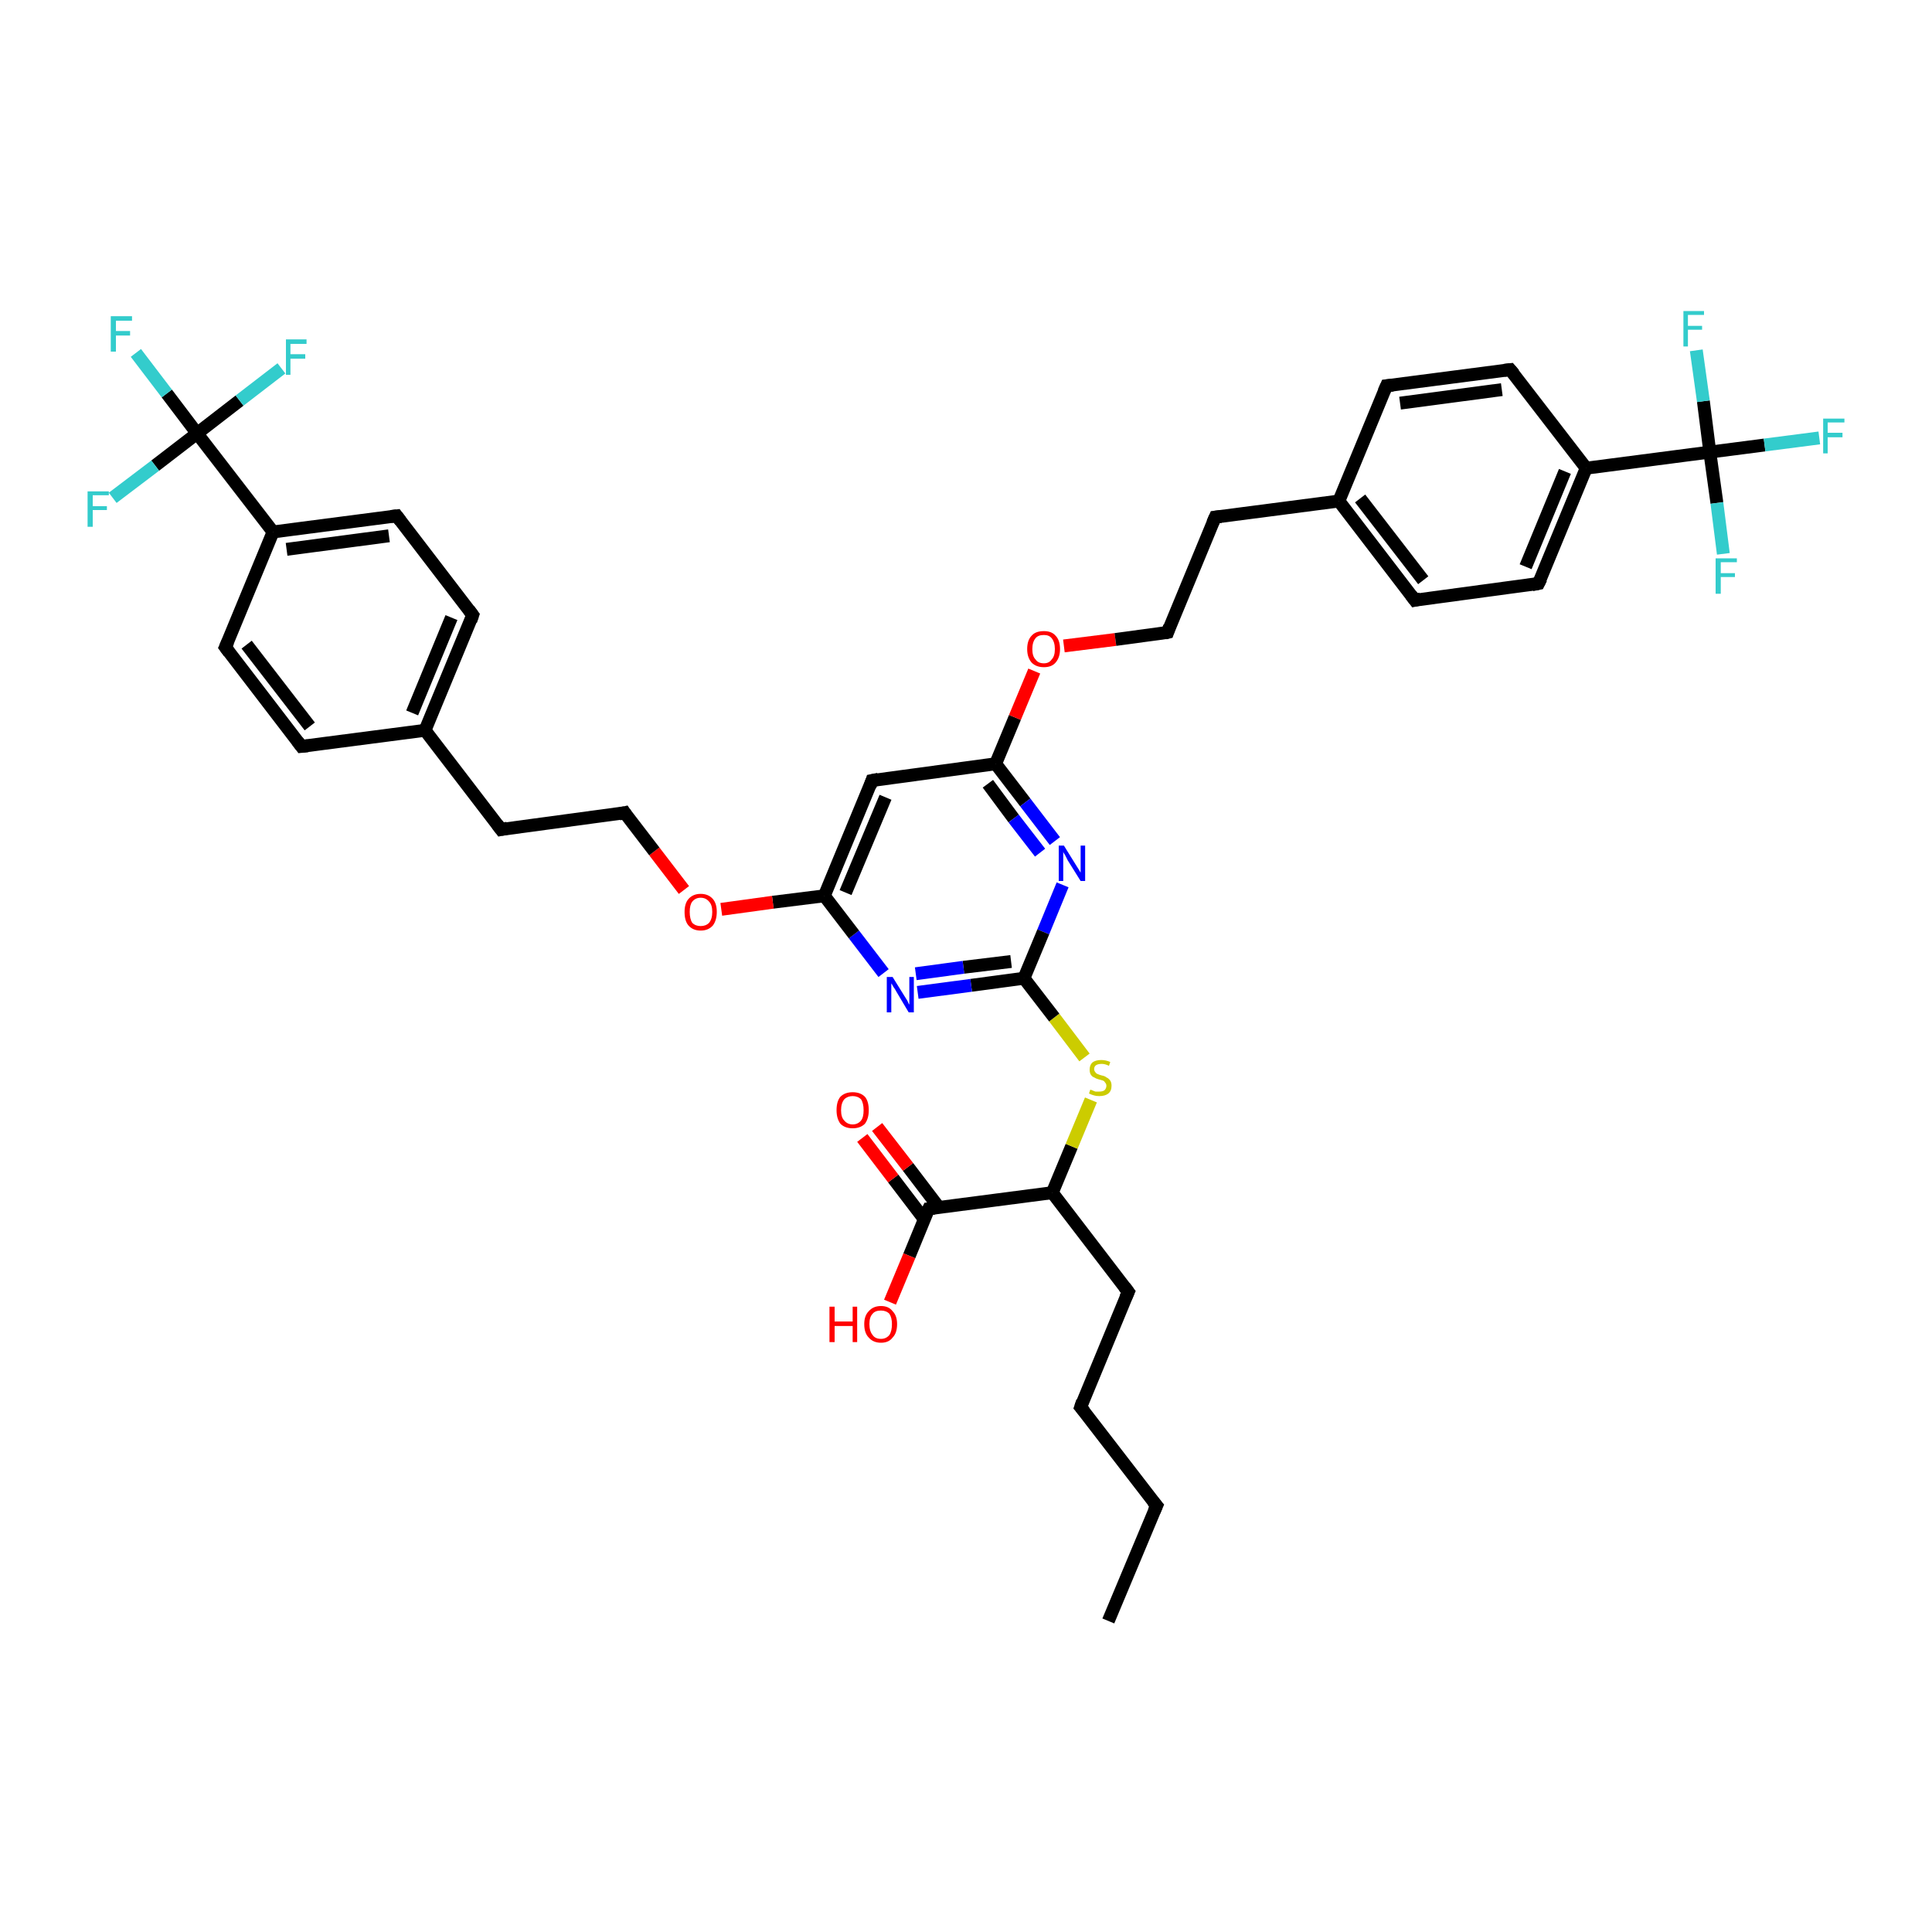 <?xml version='1.0' encoding='iso-8859-1'?>
<svg version='1.1' baseProfile='full'
              xmlns='http://www.w3.org/2000/svg'
                      xmlns:rdkit='http://www.rdkit.org/xml'
                      xmlns:xlink='http://www.w3.org/1999/xlink'
                  xml:space='preserve'
width='300px' height='300px' viewBox='0 0 300 300'>
<!-- END OF HEADER -->
<rect style='opacity:1.0;fill:#FFFFFF;stroke:none' width='300.0' height='300.0' x='0.0' y='0.0'> </rect>
<path class='bond-0 atom-0 atom-1' d='M 172.1,251.7 L 179.6,233.8' style='fill:none;fill-rule:evenodd;stroke:#000000;stroke-width:2.0px;stroke-linecap:butt;stroke-linejoin:miter;stroke-opacity:1' />
<path class='bond-1 atom-1 atom-2' d='M 179.6,233.8 L 167.8,218.5' style='fill:none;fill-rule:evenodd;stroke:#000000;stroke-width:2.0px;stroke-linecap:butt;stroke-linejoin:miter;stroke-opacity:1' />
<path class='bond-2 atom-2 atom-3' d='M 167.8,218.5 L 175.2,200.6' style='fill:none;fill-rule:evenodd;stroke:#000000;stroke-width:2.0px;stroke-linecap:butt;stroke-linejoin:miter;stroke-opacity:1' />
<path class='bond-3 atom-3 atom-4' d='M 175.2,200.6 L 163.4,185.2' style='fill:none;fill-rule:evenodd;stroke:#000000;stroke-width:2.0px;stroke-linecap:butt;stroke-linejoin:miter;stroke-opacity:1' />
<path class='bond-4 atom-4 atom-5' d='M 163.4,185.2 L 166.4,178.0' style='fill:none;fill-rule:evenodd;stroke:#000000;stroke-width:2.0px;stroke-linecap:butt;stroke-linejoin:miter;stroke-opacity:1' />
<path class='bond-4 atom-4 atom-5' d='M 166.4,178.0 L 169.4,170.8' style='fill:none;fill-rule:evenodd;stroke:#CCCC00;stroke-width:2.0px;stroke-linecap:butt;stroke-linejoin:miter;stroke-opacity:1' />
<path class='bond-5 atom-5 atom-6' d='M 168.4,164.2 L 163.7,158.0' style='fill:none;fill-rule:evenodd;stroke:#CCCC00;stroke-width:2.0px;stroke-linecap:butt;stroke-linejoin:miter;stroke-opacity:1' />
<path class='bond-5 atom-5 atom-6' d='M 163.7,158.0 L 159.0,151.9' style='fill:none;fill-rule:evenodd;stroke:#000000;stroke-width:2.0px;stroke-linecap:butt;stroke-linejoin:miter;stroke-opacity:1' />
<path class='bond-6 atom-6 atom-7' d='M 159.0,151.9 L 150.8,153.0' style='fill:none;fill-rule:evenodd;stroke:#000000;stroke-width:2.0px;stroke-linecap:butt;stroke-linejoin:miter;stroke-opacity:1' />
<path class='bond-6 atom-6 atom-7' d='M 150.8,153.0 L 142.5,154.1' style='fill:none;fill-rule:evenodd;stroke:#0000FF;stroke-width:2.0px;stroke-linecap:butt;stroke-linejoin:miter;stroke-opacity:1' />
<path class='bond-6 atom-6 atom-7' d='M 157.0,149.3 L 149.6,150.2' style='fill:none;fill-rule:evenodd;stroke:#000000;stroke-width:2.0px;stroke-linecap:butt;stroke-linejoin:miter;stroke-opacity:1' />
<path class='bond-6 atom-6 atom-7' d='M 149.6,150.2 L 142.2,151.2' style='fill:none;fill-rule:evenodd;stroke:#0000FF;stroke-width:2.0px;stroke-linecap:butt;stroke-linejoin:miter;stroke-opacity:1' />
<path class='bond-7 atom-7 atom-8' d='M 137.2,151.1 L 132.6,145.1' style='fill:none;fill-rule:evenodd;stroke:#0000FF;stroke-width:2.0px;stroke-linecap:butt;stroke-linejoin:miter;stroke-opacity:1' />
<path class='bond-7 atom-7 atom-8' d='M 132.6,145.1 L 128.0,139.1' style='fill:none;fill-rule:evenodd;stroke:#000000;stroke-width:2.0px;stroke-linecap:butt;stroke-linejoin:miter;stroke-opacity:1' />
<path class='bond-8 atom-8 atom-9' d='M 128.0,139.1 L 120.0,140.1' style='fill:none;fill-rule:evenodd;stroke:#000000;stroke-width:2.0px;stroke-linecap:butt;stroke-linejoin:miter;stroke-opacity:1' />
<path class='bond-8 atom-8 atom-9' d='M 120.0,140.1 L 112.0,141.2' style='fill:none;fill-rule:evenodd;stroke:#FF0000;stroke-width:2.0px;stroke-linecap:butt;stroke-linejoin:miter;stroke-opacity:1' />
<path class='bond-9 atom-9 atom-10' d='M 106.2,138.2 L 101.6,132.2' style='fill:none;fill-rule:evenodd;stroke:#FF0000;stroke-width:2.0px;stroke-linecap:butt;stroke-linejoin:miter;stroke-opacity:1' />
<path class='bond-9 atom-9 atom-10' d='M 101.6,132.2 L 97.0,126.2' style='fill:none;fill-rule:evenodd;stroke:#000000;stroke-width:2.0px;stroke-linecap:butt;stroke-linejoin:miter;stroke-opacity:1' />
<path class='bond-10 atom-10 atom-11' d='M 97.0,126.2 L 77.8,128.8' style='fill:none;fill-rule:evenodd;stroke:#000000;stroke-width:2.0px;stroke-linecap:butt;stroke-linejoin:miter;stroke-opacity:1' />
<path class='bond-11 atom-11 atom-12' d='M 77.8,128.8 L 66.0,113.4' style='fill:none;fill-rule:evenodd;stroke:#000000;stroke-width:2.0px;stroke-linecap:butt;stroke-linejoin:miter;stroke-opacity:1' />
<path class='bond-12 atom-12 atom-13' d='M 66.0,113.4 L 73.4,95.5' style='fill:none;fill-rule:evenodd;stroke:#000000;stroke-width:2.0px;stroke-linecap:butt;stroke-linejoin:miter;stroke-opacity:1' />
<path class='bond-12 atom-12 atom-13' d='M 64.0,110.7 L 70.1,95.9' style='fill:none;fill-rule:evenodd;stroke:#000000;stroke-width:2.0px;stroke-linecap:butt;stroke-linejoin:miter;stroke-opacity:1' />
<path class='bond-13 atom-13 atom-14' d='M 73.4,95.5 L 61.6,80.1' style='fill:none;fill-rule:evenodd;stroke:#000000;stroke-width:2.0px;stroke-linecap:butt;stroke-linejoin:miter;stroke-opacity:1' />
<path class='bond-14 atom-14 atom-15' d='M 61.6,80.1 L 42.4,82.6' style='fill:none;fill-rule:evenodd;stroke:#000000;stroke-width:2.0px;stroke-linecap:butt;stroke-linejoin:miter;stroke-opacity:1' />
<path class='bond-14 atom-14 atom-15' d='M 60.4,83.2 L 44.5,85.3' style='fill:none;fill-rule:evenodd;stroke:#000000;stroke-width:2.0px;stroke-linecap:butt;stroke-linejoin:miter;stroke-opacity:1' />
<path class='bond-15 atom-15 atom-16' d='M 42.4,82.6 L 35.0,100.5' style='fill:none;fill-rule:evenodd;stroke:#000000;stroke-width:2.0px;stroke-linecap:butt;stroke-linejoin:miter;stroke-opacity:1' />
<path class='bond-16 atom-16 atom-17' d='M 35.0,100.5 L 46.8,115.9' style='fill:none;fill-rule:evenodd;stroke:#000000;stroke-width:2.0px;stroke-linecap:butt;stroke-linejoin:miter;stroke-opacity:1' />
<path class='bond-16 atom-16 atom-17' d='M 38.3,100.1 L 48.1,112.8' style='fill:none;fill-rule:evenodd;stroke:#000000;stroke-width:2.0px;stroke-linecap:butt;stroke-linejoin:miter;stroke-opacity:1' />
<path class='bond-17 atom-15 atom-18' d='M 42.4,82.6 L 30.6,67.3' style='fill:none;fill-rule:evenodd;stroke:#000000;stroke-width:2.0px;stroke-linecap:butt;stroke-linejoin:miter;stroke-opacity:1' />
<path class='bond-18 atom-18 atom-19' d='M 30.6,67.3 L 25.9,61.1' style='fill:none;fill-rule:evenodd;stroke:#000000;stroke-width:2.0px;stroke-linecap:butt;stroke-linejoin:miter;stroke-opacity:1' />
<path class='bond-18 atom-18 atom-19' d='M 25.9,61.1 L 21.1,54.8' style='fill:none;fill-rule:evenodd;stroke:#33CCCC;stroke-width:2.0px;stroke-linecap:butt;stroke-linejoin:miter;stroke-opacity:1' />
<path class='bond-19 atom-18 atom-20' d='M 30.6,67.3 L 37.2,62.2' style='fill:none;fill-rule:evenodd;stroke:#000000;stroke-width:2.0px;stroke-linecap:butt;stroke-linejoin:miter;stroke-opacity:1' />
<path class='bond-19 atom-18 atom-20' d='M 37.2,62.2 L 43.7,57.2' style='fill:none;fill-rule:evenodd;stroke:#33CCCC;stroke-width:2.0px;stroke-linecap:butt;stroke-linejoin:miter;stroke-opacity:1' />
<path class='bond-20 atom-18 atom-21' d='M 30.6,67.3 L 24.1,72.3' style='fill:none;fill-rule:evenodd;stroke:#000000;stroke-width:2.0px;stroke-linecap:butt;stroke-linejoin:miter;stroke-opacity:1' />
<path class='bond-20 atom-18 atom-21' d='M 24.1,72.3 L 17.5,77.3' style='fill:none;fill-rule:evenodd;stroke:#33CCCC;stroke-width:2.0px;stroke-linecap:butt;stroke-linejoin:miter;stroke-opacity:1' />
<path class='bond-21 atom-8 atom-22' d='M 128.0,139.1 L 135.4,121.2' style='fill:none;fill-rule:evenodd;stroke:#000000;stroke-width:2.0px;stroke-linecap:butt;stroke-linejoin:miter;stroke-opacity:1' />
<path class='bond-21 atom-8 atom-22' d='M 131.3,138.6 L 137.5,123.8' style='fill:none;fill-rule:evenodd;stroke:#000000;stroke-width:2.0px;stroke-linecap:butt;stroke-linejoin:miter;stroke-opacity:1' />
<path class='bond-22 atom-22 atom-23' d='M 135.4,121.2 L 154.6,118.6' style='fill:none;fill-rule:evenodd;stroke:#000000;stroke-width:2.0px;stroke-linecap:butt;stroke-linejoin:miter;stroke-opacity:1' />
<path class='bond-23 atom-23 atom-24' d='M 154.6,118.6 L 157.6,111.4' style='fill:none;fill-rule:evenodd;stroke:#000000;stroke-width:2.0px;stroke-linecap:butt;stroke-linejoin:miter;stroke-opacity:1' />
<path class='bond-23 atom-23 atom-24' d='M 157.6,111.4 L 160.6,104.2' style='fill:none;fill-rule:evenodd;stroke:#FF0000;stroke-width:2.0px;stroke-linecap:butt;stroke-linejoin:miter;stroke-opacity:1' />
<path class='bond-24 atom-24 atom-25' d='M 165.2,100.3 L 173.2,99.3' style='fill:none;fill-rule:evenodd;stroke:#FF0000;stroke-width:2.0px;stroke-linecap:butt;stroke-linejoin:miter;stroke-opacity:1' />
<path class='bond-24 atom-24 atom-25' d='M 173.2,99.3 L 181.3,98.2' style='fill:none;fill-rule:evenodd;stroke:#000000;stroke-width:2.0px;stroke-linecap:butt;stroke-linejoin:miter;stroke-opacity:1' />
<path class='bond-25 atom-25 atom-26' d='M 181.3,98.2 L 188.7,80.3' style='fill:none;fill-rule:evenodd;stroke:#000000;stroke-width:2.0px;stroke-linecap:butt;stroke-linejoin:miter;stroke-opacity:1' />
<path class='bond-26 atom-26 atom-27' d='M 188.7,80.3 L 207.9,77.8' style='fill:none;fill-rule:evenodd;stroke:#000000;stroke-width:2.0px;stroke-linecap:butt;stroke-linejoin:miter;stroke-opacity:1' />
<path class='bond-27 atom-27 atom-28' d='M 207.9,77.8 L 219.7,93.2' style='fill:none;fill-rule:evenodd;stroke:#000000;stroke-width:2.0px;stroke-linecap:butt;stroke-linejoin:miter;stroke-opacity:1' />
<path class='bond-27 atom-27 atom-28' d='M 211.2,77.4 L 221.0,90.1' style='fill:none;fill-rule:evenodd;stroke:#000000;stroke-width:2.0px;stroke-linecap:butt;stroke-linejoin:miter;stroke-opacity:1' />
<path class='bond-28 atom-28 atom-29' d='M 219.7,93.2 L 238.9,90.6' style='fill:none;fill-rule:evenodd;stroke:#000000;stroke-width:2.0px;stroke-linecap:butt;stroke-linejoin:miter;stroke-opacity:1' />
<path class='bond-29 atom-29 atom-30' d='M 238.9,90.6 L 246.3,72.7' style='fill:none;fill-rule:evenodd;stroke:#000000;stroke-width:2.0px;stroke-linecap:butt;stroke-linejoin:miter;stroke-opacity:1' />
<path class='bond-29 atom-29 atom-30' d='M 236.9,88.0 L 243.0,73.2' style='fill:none;fill-rule:evenodd;stroke:#000000;stroke-width:2.0px;stroke-linecap:butt;stroke-linejoin:miter;stroke-opacity:1' />
<path class='bond-30 atom-30 atom-31' d='M 246.3,72.7 L 234.5,57.4' style='fill:none;fill-rule:evenodd;stroke:#000000;stroke-width:2.0px;stroke-linecap:butt;stroke-linejoin:miter;stroke-opacity:1' />
<path class='bond-31 atom-31 atom-32' d='M 234.5,57.4 L 215.3,59.9' style='fill:none;fill-rule:evenodd;stroke:#000000;stroke-width:2.0px;stroke-linecap:butt;stroke-linejoin:miter;stroke-opacity:1' />
<path class='bond-31 atom-31 atom-32' d='M 233.2,60.5 L 217.4,62.6' style='fill:none;fill-rule:evenodd;stroke:#000000;stroke-width:2.0px;stroke-linecap:butt;stroke-linejoin:miter;stroke-opacity:1' />
<path class='bond-32 atom-30 atom-33' d='M 246.3,72.7 L 265.5,70.2' style='fill:none;fill-rule:evenodd;stroke:#000000;stroke-width:2.0px;stroke-linecap:butt;stroke-linejoin:miter;stroke-opacity:1' />
<path class='bond-33 atom-33 atom-34' d='M 265.5,70.2 L 274.0,69.1' style='fill:none;fill-rule:evenodd;stroke:#000000;stroke-width:2.0px;stroke-linecap:butt;stroke-linejoin:miter;stroke-opacity:1' />
<path class='bond-33 atom-33 atom-34' d='M 274.0,69.1 L 282.5,68.0' style='fill:none;fill-rule:evenodd;stroke:#33CCCC;stroke-width:2.0px;stroke-linecap:butt;stroke-linejoin:miter;stroke-opacity:1' />
<path class='bond-34 atom-33 atom-35' d='M 265.5,70.2 L 266.6,78.1' style='fill:none;fill-rule:evenodd;stroke:#000000;stroke-width:2.0px;stroke-linecap:butt;stroke-linejoin:miter;stroke-opacity:1' />
<path class='bond-34 atom-33 atom-35' d='M 266.6,78.1 L 267.6,86.0' style='fill:none;fill-rule:evenodd;stroke:#33CCCC;stroke-width:2.0px;stroke-linecap:butt;stroke-linejoin:miter;stroke-opacity:1' />
<path class='bond-35 atom-33 atom-36' d='M 265.5,70.2 L 264.5,62.3' style='fill:none;fill-rule:evenodd;stroke:#000000;stroke-width:2.0px;stroke-linecap:butt;stroke-linejoin:miter;stroke-opacity:1' />
<path class='bond-35 atom-33 atom-36' d='M 264.5,62.3 L 263.4,54.4' style='fill:none;fill-rule:evenodd;stroke:#33CCCC;stroke-width:2.0px;stroke-linecap:butt;stroke-linejoin:miter;stroke-opacity:1' />
<path class='bond-36 atom-23 atom-37' d='M 154.6,118.6 L 159.2,124.6' style='fill:none;fill-rule:evenodd;stroke:#000000;stroke-width:2.0px;stroke-linecap:butt;stroke-linejoin:miter;stroke-opacity:1' />
<path class='bond-36 atom-23 atom-37' d='M 159.2,124.6 L 163.8,130.6' style='fill:none;fill-rule:evenodd;stroke:#0000FF;stroke-width:2.0px;stroke-linecap:butt;stroke-linejoin:miter;stroke-opacity:1' />
<path class='bond-36 atom-23 atom-37' d='M 153.4,121.7 L 157.4,127.1' style='fill:none;fill-rule:evenodd;stroke:#000000;stroke-width:2.0px;stroke-linecap:butt;stroke-linejoin:miter;stroke-opacity:1' />
<path class='bond-36 atom-23 atom-37' d='M 157.4,127.1 L 161.5,132.4' style='fill:none;fill-rule:evenodd;stroke:#0000FF;stroke-width:2.0px;stroke-linecap:butt;stroke-linejoin:miter;stroke-opacity:1' />
<path class='bond-37 atom-4 atom-38' d='M 163.4,185.2 L 144.2,187.7' style='fill:none;fill-rule:evenodd;stroke:#000000;stroke-width:2.0px;stroke-linecap:butt;stroke-linejoin:miter;stroke-opacity:1' />
<path class='bond-38 atom-38 atom-39' d='M 144.2,187.7 L 141.2,195.0' style='fill:none;fill-rule:evenodd;stroke:#000000;stroke-width:2.0px;stroke-linecap:butt;stroke-linejoin:miter;stroke-opacity:1' />
<path class='bond-38 atom-38 atom-39' d='M 141.2,195.0 L 138.2,202.2' style='fill:none;fill-rule:evenodd;stroke:#FF0000;stroke-width:2.0px;stroke-linecap:butt;stroke-linejoin:miter;stroke-opacity:1' />
<path class='bond-39 atom-38 atom-40' d='M 145.8,187.5 L 141.0,181.2' style='fill:none;fill-rule:evenodd;stroke:#000000;stroke-width:2.0px;stroke-linecap:butt;stroke-linejoin:miter;stroke-opacity:1' />
<path class='bond-39 atom-38 atom-40' d='M 141.0,181.2 L 136.2,175.0' style='fill:none;fill-rule:evenodd;stroke:#FF0000;stroke-width:2.0px;stroke-linecap:butt;stroke-linejoin:miter;stroke-opacity:1' />
<path class='bond-39 atom-38 atom-40' d='M 143.5,189.3 L 138.7,183.0' style='fill:none;fill-rule:evenodd;stroke:#000000;stroke-width:2.0px;stroke-linecap:butt;stroke-linejoin:miter;stroke-opacity:1' />
<path class='bond-39 atom-38 atom-40' d='M 138.7,183.0 L 133.9,176.7' style='fill:none;fill-rule:evenodd;stroke:#FF0000;stroke-width:2.0px;stroke-linecap:butt;stroke-linejoin:miter;stroke-opacity:1' />
<path class='bond-40 atom-37 atom-6' d='M 165.0,137.4 L 162.0,144.7' style='fill:none;fill-rule:evenodd;stroke:#0000FF;stroke-width:2.0px;stroke-linecap:butt;stroke-linejoin:miter;stroke-opacity:1' />
<path class='bond-40 atom-37 atom-6' d='M 162.0,144.7 L 159.0,151.9' style='fill:none;fill-rule:evenodd;stroke:#000000;stroke-width:2.0px;stroke-linecap:butt;stroke-linejoin:miter;stroke-opacity:1' />
<path class='bond-41 atom-17 atom-12' d='M 46.8,115.9 L 66.0,113.4' style='fill:none;fill-rule:evenodd;stroke:#000000;stroke-width:2.0px;stroke-linecap:butt;stroke-linejoin:miter;stroke-opacity:1' />
<path class='bond-42 atom-32 atom-27' d='M 215.3,59.9 L 207.9,77.8' style='fill:none;fill-rule:evenodd;stroke:#000000;stroke-width:2.0px;stroke-linecap:butt;stroke-linejoin:miter;stroke-opacity:1' />
<path d='M 179.2,234.7 L 179.6,233.8 L 179.0,233.1' style='fill:none;stroke:#000000;stroke-width:2.0px;stroke-linecap:butt;stroke-linejoin:miter;stroke-opacity:1;' />
<path d='M 168.4,219.2 L 167.8,218.5 L 168.1,217.6' style='fill:none;stroke:#000000;stroke-width:2.0px;stroke-linecap:butt;stroke-linejoin:miter;stroke-opacity:1;' />
<path d='M 174.8,201.5 L 175.2,200.6 L 174.6,199.8' style='fill:none;stroke:#000000;stroke-width:2.0px;stroke-linecap:butt;stroke-linejoin:miter;stroke-opacity:1;' />
<path d='M 97.2,126.5 L 97.0,126.2 L 96.1,126.4' style='fill:none;stroke:#000000;stroke-width:2.0px;stroke-linecap:butt;stroke-linejoin:miter;stroke-opacity:1;' />
<path d='M 78.8,128.6 L 77.8,128.8 L 77.2,128.0' style='fill:none;stroke:#000000;stroke-width:2.0px;stroke-linecap:butt;stroke-linejoin:miter;stroke-opacity:1;' />
<path d='M 73.1,96.4 L 73.4,95.5 L 72.8,94.7' style='fill:none;stroke:#000000;stroke-width:2.0px;stroke-linecap:butt;stroke-linejoin:miter;stroke-opacity:1;' />
<path d='M 62.2,80.9 L 61.6,80.1 L 60.7,80.2' style='fill:none;stroke:#000000;stroke-width:2.0px;stroke-linecap:butt;stroke-linejoin:miter;stroke-opacity:1;' />
<path d='M 35.4,99.6 L 35.0,100.5 L 35.6,101.3' style='fill:none;stroke:#000000;stroke-width:2.0px;stroke-linecap:butt;stroke-linejoin:miter;stroke-opacity:1;' />
<path d='M 46.2,115.1 L 46.8,115.9 L 47.8,115.8' style='fill:none;stroke:#000000;stroke-width:2.0px;stroke-linecap:butt;stroke-linejoin:miter;stroke-opacity:1;' />
<path d='M 135.1,122.1 L 135.4,121.2 L 136.4,121.0' style='fill:none;stroke:#000000;stroke-width:2.0px;stroke-linecap:butt;stroke-linejoin:miter;stroke-opacity:1;' />
<path d='M 180.9,98.3 L 181.3,98.2 L 181.6,97.3' style='fill:none;stroke:#000000;stroke-width:2.0px;stroke-linecap:butt;stroke-linejoin:miter;stroke-opacity:1;' />
<path d='M 188.3,81.2 L 188.7,80.3 L 189.6,80.2' style='fill:none;stroke:#000000;stroke-width:2.0px;stroke-linecap:butt;stroke-linejoin:miter;stroke-opacity:1;' />
<path d='M 219.1,92.4 L 219.7,93.2 L 220.6,93.0' style='fill:none;stroke:#000000;stroke-width:2.0px;stroke-linecap:butt;stroke-linejoin:miter;stroke-opacity:1;' />
<path d='M 237.9,90.8 L 238.9,90.6 L 239.3,89.8' style='fill:none;stroke:#000000;stroke-width:2.0px;stroke-linecap:butt;stroke-linejoin:miter;stroke-opacity:1;' />
<path d='M 235.1,58.1 L 234.5,57.4 L 233.6,57.5' style='fill:none;stroke:#000000;stroke-width:2.0px;stroke-linecap:butt;stroke-linejoin:miter;stroke-opacity:1;' />
<path d='M 216.3,59.8 L 215.3,59.9 L 214.9,60.8' style='fill:none;stroke:#000000;stroke-width:2.0px;stroke-linecap:butt;stroke-linejoin:miter;stroke-opacity:1;' />
<path d='M 145.1,187.6 L 144.2,187.7 L 144.0,188.1' style='fill:none;stroke:#000000;stroke-width:2.0px;stroke-linecap:butt;stroke-linejoin:miter;stroke-opacity:1;' />
<path class='atom-5' d='M 169.3 169.2
Q 169.3 169.2, 169.6 169.3
Q 169.8 169.4, 170.1 169.5
Q 170.4 169.5, 170.7 169.5
Q 171.2 169.5, 171.5 169.3
Q 171.8 169.0, 171.8 168.6
Q 171.8 168.3, 171.6 168.1
Q 171.5 167.9, 171.3 167.8
Q 171.0 167.7, 170.6 167.6
Q 170.2 167.5, 169.9 167.3
Q 169.6 167.2, 169.4 166.9
Q 169.2 166.6, 169.2 166.1
Q 169.2 165.4, 169.6 165.0
Q 170.1 164.6, 171.0 164.6
Q 171.7 164.6, 172.4 164.9
L 172.2 165.5
Q 171.6 165.2, 171.1 165.2
Q 170.5 165.2, 170.2 165.4
Q 169.9 165.6, 169.9 166.0
Q 169.9 166.3, 170.1 166.5
Q 170.2 166.7, 170.5 166.8
Q 170.7 166.9, 171.1 167.0
Q 171.6 167.1, 171.8 167.3
Q 172.1 167.4, 172.4 167.8
Q 172.6 168.1, 172.6 168.6
Q 172.6 169.4, 172.1 169.8
Q 171.6 170.2, 170.7 170.2
Q 170.2 170.2, 169.9 170.1
Q 169.5 170.0, 169.1 169.8
L 169.3 169.2
' fill='#CCCC00'/>
<path class='atom-7' d='M 138.6 151.7
L 140.4 154.6
Q 140.6 154.9, 140.9 155.4
Q 141.1 155.9, 141.2 156.0
L 141.2 151.7
L 141.9 151.7
L 141.9 157.2
L 141.1 157.2
L 139.2 154.0
Q 139.0 153.6, 138.7 153.2
Q 138.5 152.8, 138.4 152.7
L 138.4 157.2
L 137.7 157.2
L 137.7 151.7
L 138.6 151.7
' fill='#0000FF'/>
<path class='atom-9' d='M 106.3 141.6
Q 106.3 140.3, 106.9 139.6
Q 107.6 138.8, 108.8 138.8
Q 110.0 138.8, 110.7 139.6
Q 111.3 140.3, 111.3 141.6
Q 111.3 142.9, 110.7 143.7
Q 110.0 144.5, 108.8 144.5
Q 107.6 144.5, 106.9 143.7
Q 106.3 143.0, 106.3 141.6
M 108.8 143.8
Q 109.6 143.8, 110.1 143.3
Q 110.6 142.7, 110.6 141.6
Q 110.6 140.5, 110.1 140.0
Q 109.6 139.4, 108.8 139.4
Q 108.0 139.4, 107.5 140.0
Q 107.1 140.5, 107.1 141.6
Q 107.1 142.7, 107.5 143.3
Q 108.0 143.8, 108.8 143.8
' fill='#FF0000'/>
<path class='atom-19' d='M 17.2 49.1
L 20.5 49.1
L 20.5 49.8
L 18.0 49.8
L 18.0 51.4
L 20.2 51.4
L 20.2 52.1
L 18.0 52.1
L 18.0 54.6
L 17.2 54.6
L 17.2 49.1
' fill='#33CCCC'/>
<path class='atom-20' d='M 44.4 52.7
L 47.6 52.7
L 47.6 53.4
L 45.1 53.4
L 45.1 55.0
L 47.4 55.0
L 47.4 55.7
L 45.1 55.7
L 45.1 58.2
L 44.4 58.2
L 44.4 52.7
' fill='#33CCCC'/>
<path class='atom-21' d='M 13.6 76.3
L 16.9 76.3
L 16.9 76.9
L 14.4 76.9
L 14.4 78.6
L 16.6 78.6
L 16.6 79.2
L 14.4 79.2
L 14.4 81.8
L 13.6 81.8
L 13.6 76.3
' fill='#33CCCC'/>
<path class='atom-24' d='M 159.5 100.8
Q 159.5 99.4, 160.2 98.7
Q 160.8 98.0, 162.1 98.0
Q 163.3 98.0, 163.9 98.7
Q 164.6 99.4, 164.6 100.8
Q 164.6 102.1, 163.9 102.9
Q 163.3 103.6, 162.1 103.6
Q 160.9 103.6, 160.2 102.9
Q 159.5 102.1, 159.5 100.8
M 162.1 103.0
Q 162.9 103.0, 163.3 102.4
Q 163.8 101.9, 163.8 100.8
Q 163.8 99.7, 163.3 99.1
Q 162.9 98.6, 162.1 98.6
Q 161.2 98.6, 160.8 99.1
Q 160.3 99.7, 160.3 100.8
Q 160.3 101.9, 160.8 102.4
Q 161.2 103.0, 162.1 103.0
' fill='#FF0000'/>
<path class='atom-34' d='M 283.1 65.0
L 286.4 65.0
L 286.4 65.6
L 283.8 65.6
L 283.8 67.2
L 286.1 67.2
L 286.1 67.9
L 283.8 67.9
L 283.8 70.4
L 283.1 70.4
L 283.1 65.0
' fill='#33CCCC'/>
<path class='atom-35' d='M 266.4 86.7
L 269.7 86.7
L 269.7 87.3
L 267.2 87.3
L 267.2 89.0
L 269.4 89.0
L 269.4 89.6
L 267.2 89.6
L 267.2 92.2
L 266.4 92.2
L 266.4 86.7
' fill='#33CCCC'/>
<path class='atom-36' d='M 261.4 48.3
L 264.6 48.3
L 264.6 48.9
L 262.1 48.9
L 262.1 50.6
L 264.3 50.6
L 264.3 51.2
L 262.1 51.2
L 262.1 53.8
L 261.4 53.8
L 261.4 48.3
' fill='#33CCCC'/>
<path class='atom-37' d='M 165.2 131.3
L 167.0 134.2
Q 167.2 134.5, 167.5 135.0
Q 167.8 135.5, 167.8 135.5
L 167.8 131.3
L 168.5 131.3
L 168.5 136.8
L 167.8 136.8
L 165.8 133.6
Q 165.6 133.2, 165.4 132.8
Q 165.1 132.4, 165.1 132.2
L 165.1 136.8
L 164.4 136.8
L 164.4 131.3
L 165.2 131.3
' fill='#0000FF'/>
<path class='atom-39' d='M 128.8 202.9
L 129.6 202.9
L 129.6 205.2
L 132.4 205.2
L 132.4 202.9
L 133.1 202.9
L 133.1 208.4
L 132.4 208.4
L 132.4 205.9
L 129.6 205.9
L 129.6 208.4
L 128.8 208.4
L 128.8 202.9
' fill='#FF0000'/>
<path class='atom-39' d='M 134.2 205.6
Q 134.2 204.3, 134.9 203.6
Q 135.6 202.8, 136.8 202.8
Q 138.0 202.8, 138.6 203.6
Q 139.3 204.3, 139.3 205.6
Q 139.3 207.0, 138.6 207.7
Q 138.0 208.5, 136.8 208.5
Q 135.6 208.5, 134.9 207.7
Q 134.2 207.0, 134.2 205.6
M 136.8 207.9
Q 137.6 207.9, 138.1 207.3
Q 138.5 206.7, 138.5 205.6
Q 138.5 204.6, 138.1 204.0
Q 137.6 203.5, 136.8 203.5
Q 135.9 203.5, 135.5 204.0
Q 135.0 204.5, 135.0 205.6
Q 135.0 206.7, 135.5 207.3
Q 135.9 207.9, 136.8 207.9
' fill='#FF0000'/>
<path class='atom-40' d='M 129.9 172.4
Q 129.9 171.0, 130.5 170.3
Q 131.2 169.6, 132.4 169.6
Q 133.6 169.6, 134.3 170.3
Q 134.9 171.0, 134.9 172.4
Q 134.9 173.7, 134.3 174.5
Q 133.6 175.2, 132.4 175.2
Q 131.2 175.2, 130.5 174.5
Q 129.9 173.7, 129.9 172.4
M 132.4 174.6
Q 133.2 174.6, 133.7 174.0
Q 134.1 173.5, 134.1 172.4
Q 134.1 171.3, 133.7 170.7
Q 133.2 170.2, 132.4 170.2
Q 131.6 170.2, 131.1 170.7
Q 130.6 171.3, 130.6 172.4
Q 130.6 173.5, 131.1 174.0
Q 131.6 174.6, 132.4 174.6
' fill='#FF0000'/>
</svg>
